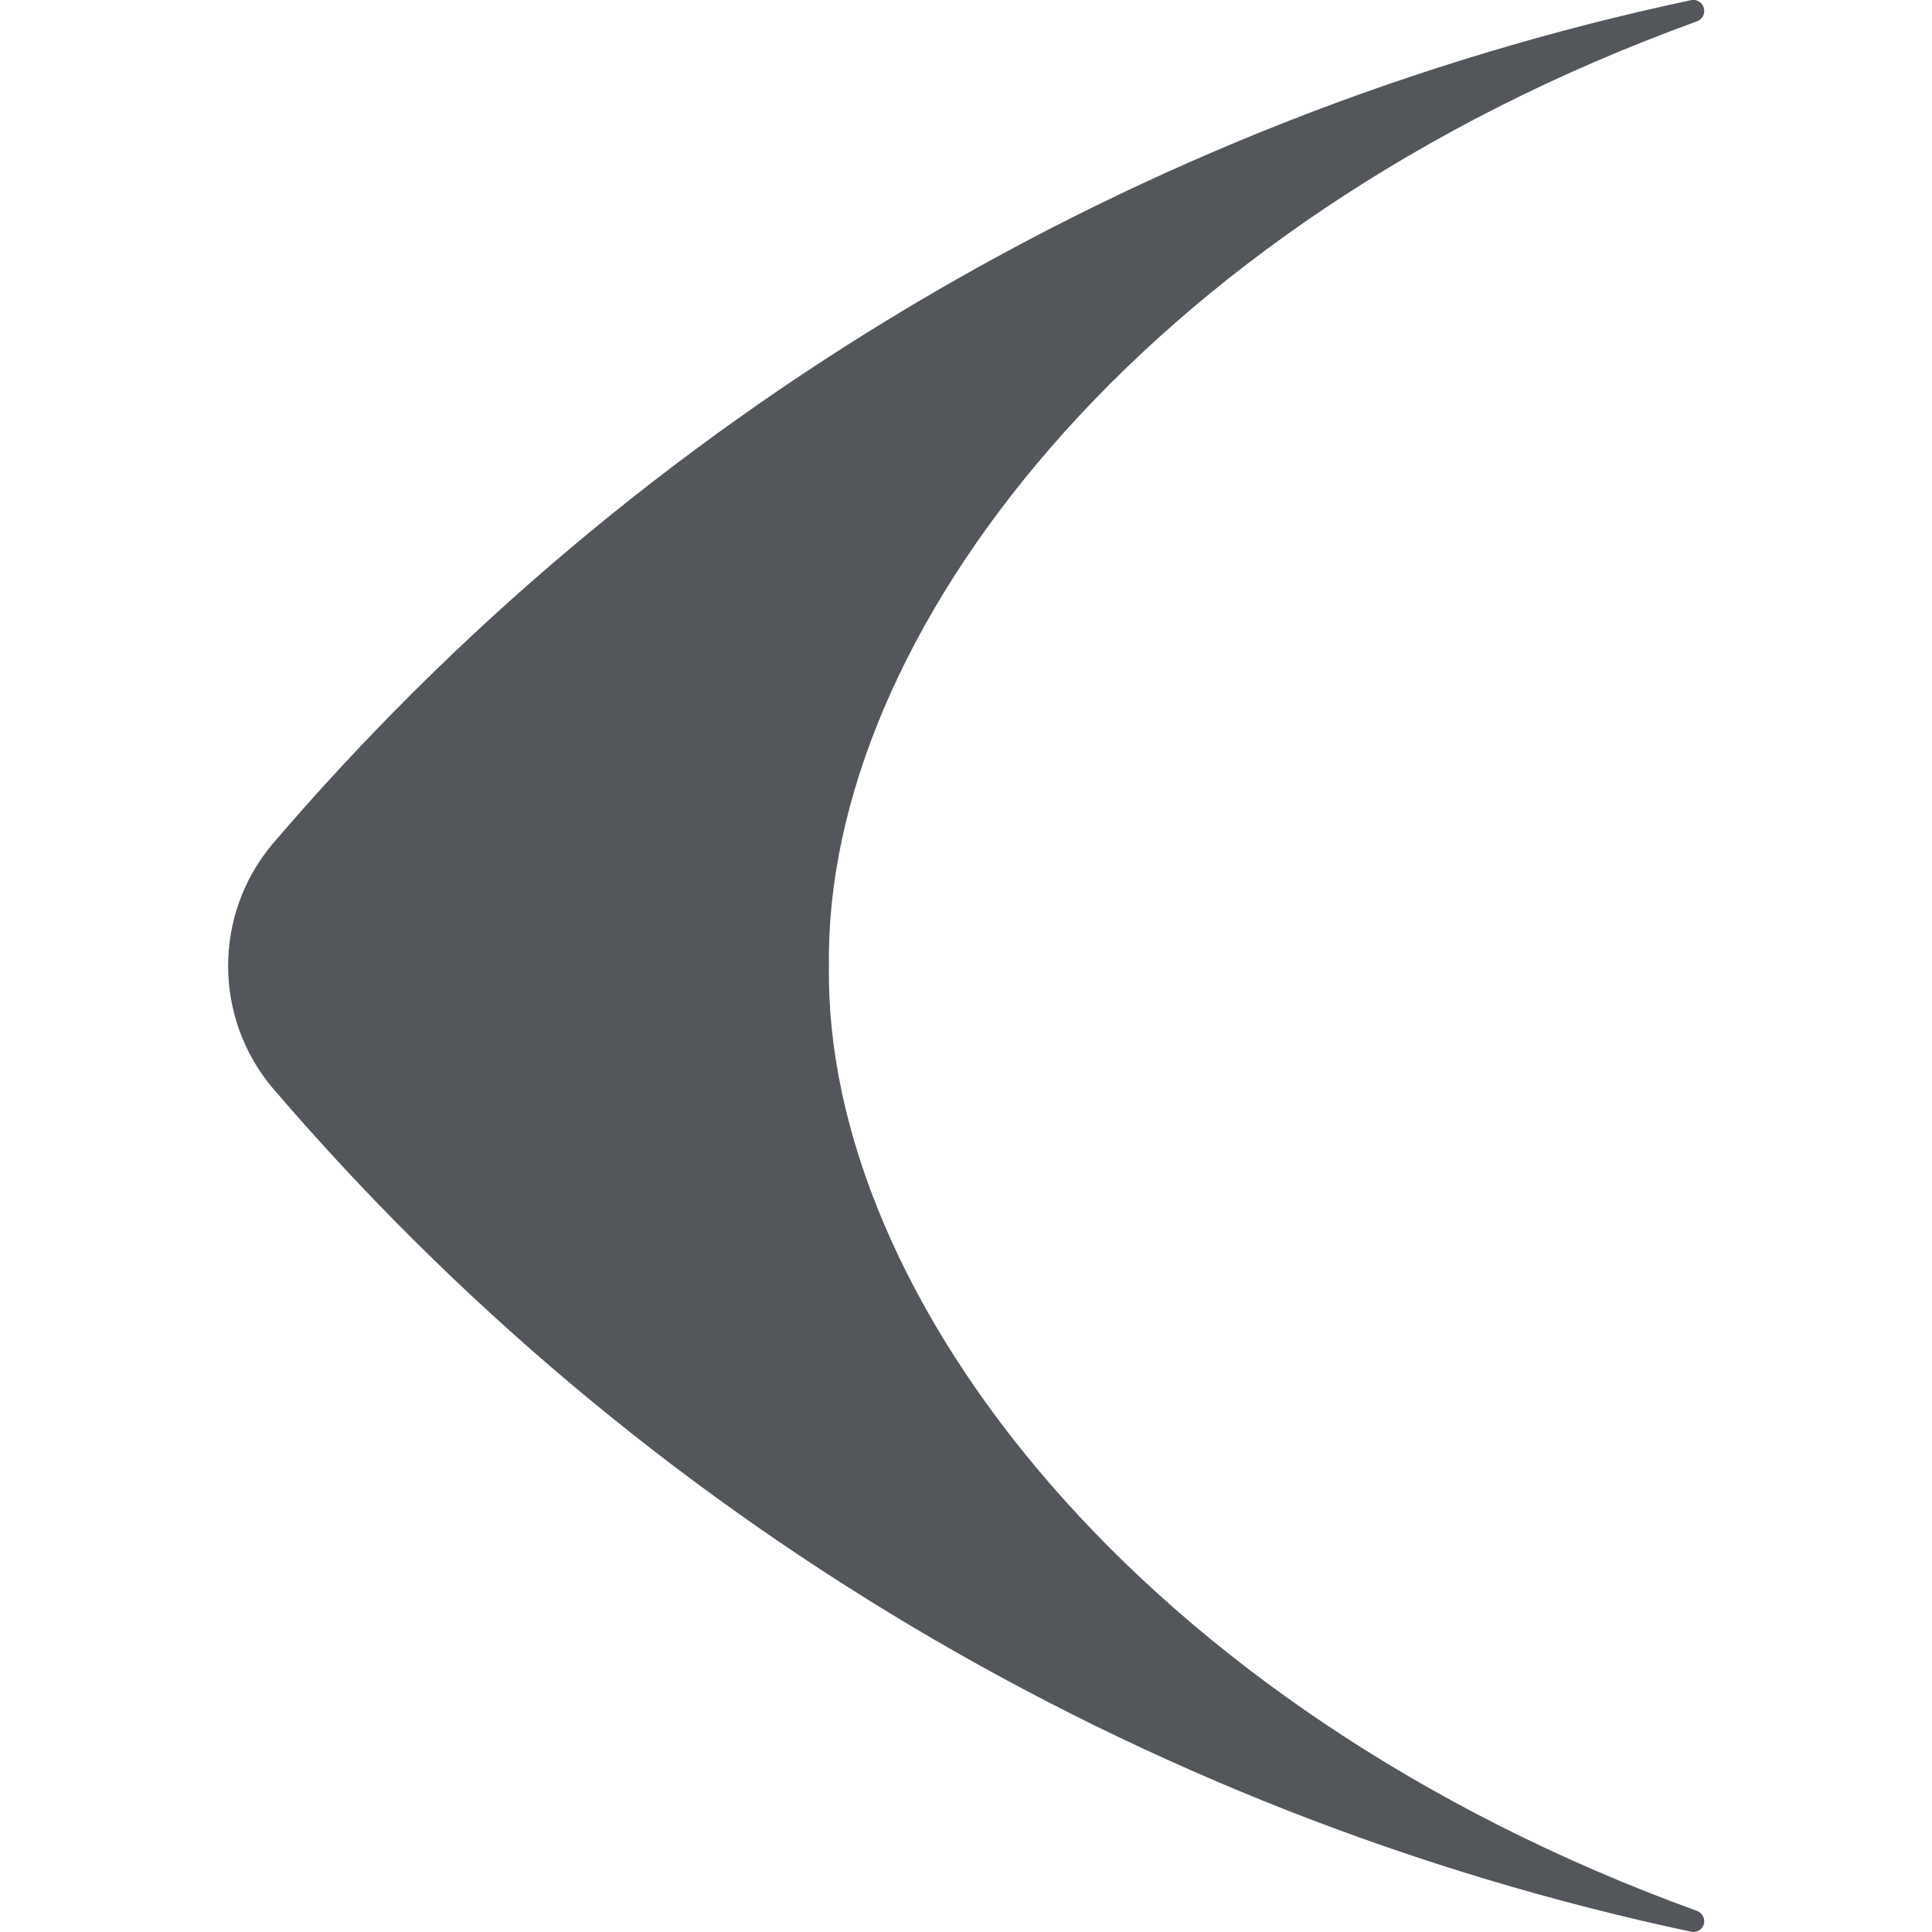 <svg enable-background="new 0 0 512 512" viewBox="0 0 512 512" xmlns="http://www.w3.org/2000/svg"><style>@media (prefers-color-scheme: dark) { path{ fill:#fff; } }</style><path d="m432.9 342.2c-1.3 87 81.9 196.6 230.1 250.4 1.5.6 2.2 2.2 1.7 3.7-.5 1.3-1.9 2.1-3.3 1.8-146.6-31.2-278.7-109.9-376.1-223.8-15.5-18.6-15.5-45.7 0-64.3 97.3-113.9 229.5-192.6 376.1-223.8 1.6-.3 3.1.7 3.4 2.3.3 1.4-.5 2.8-1.8 3.3-148.2 53.7-231.4 163.4-230.1 250.4z" fill="#53565a" transform="translate(-213.221 -86.169)"/></svg>